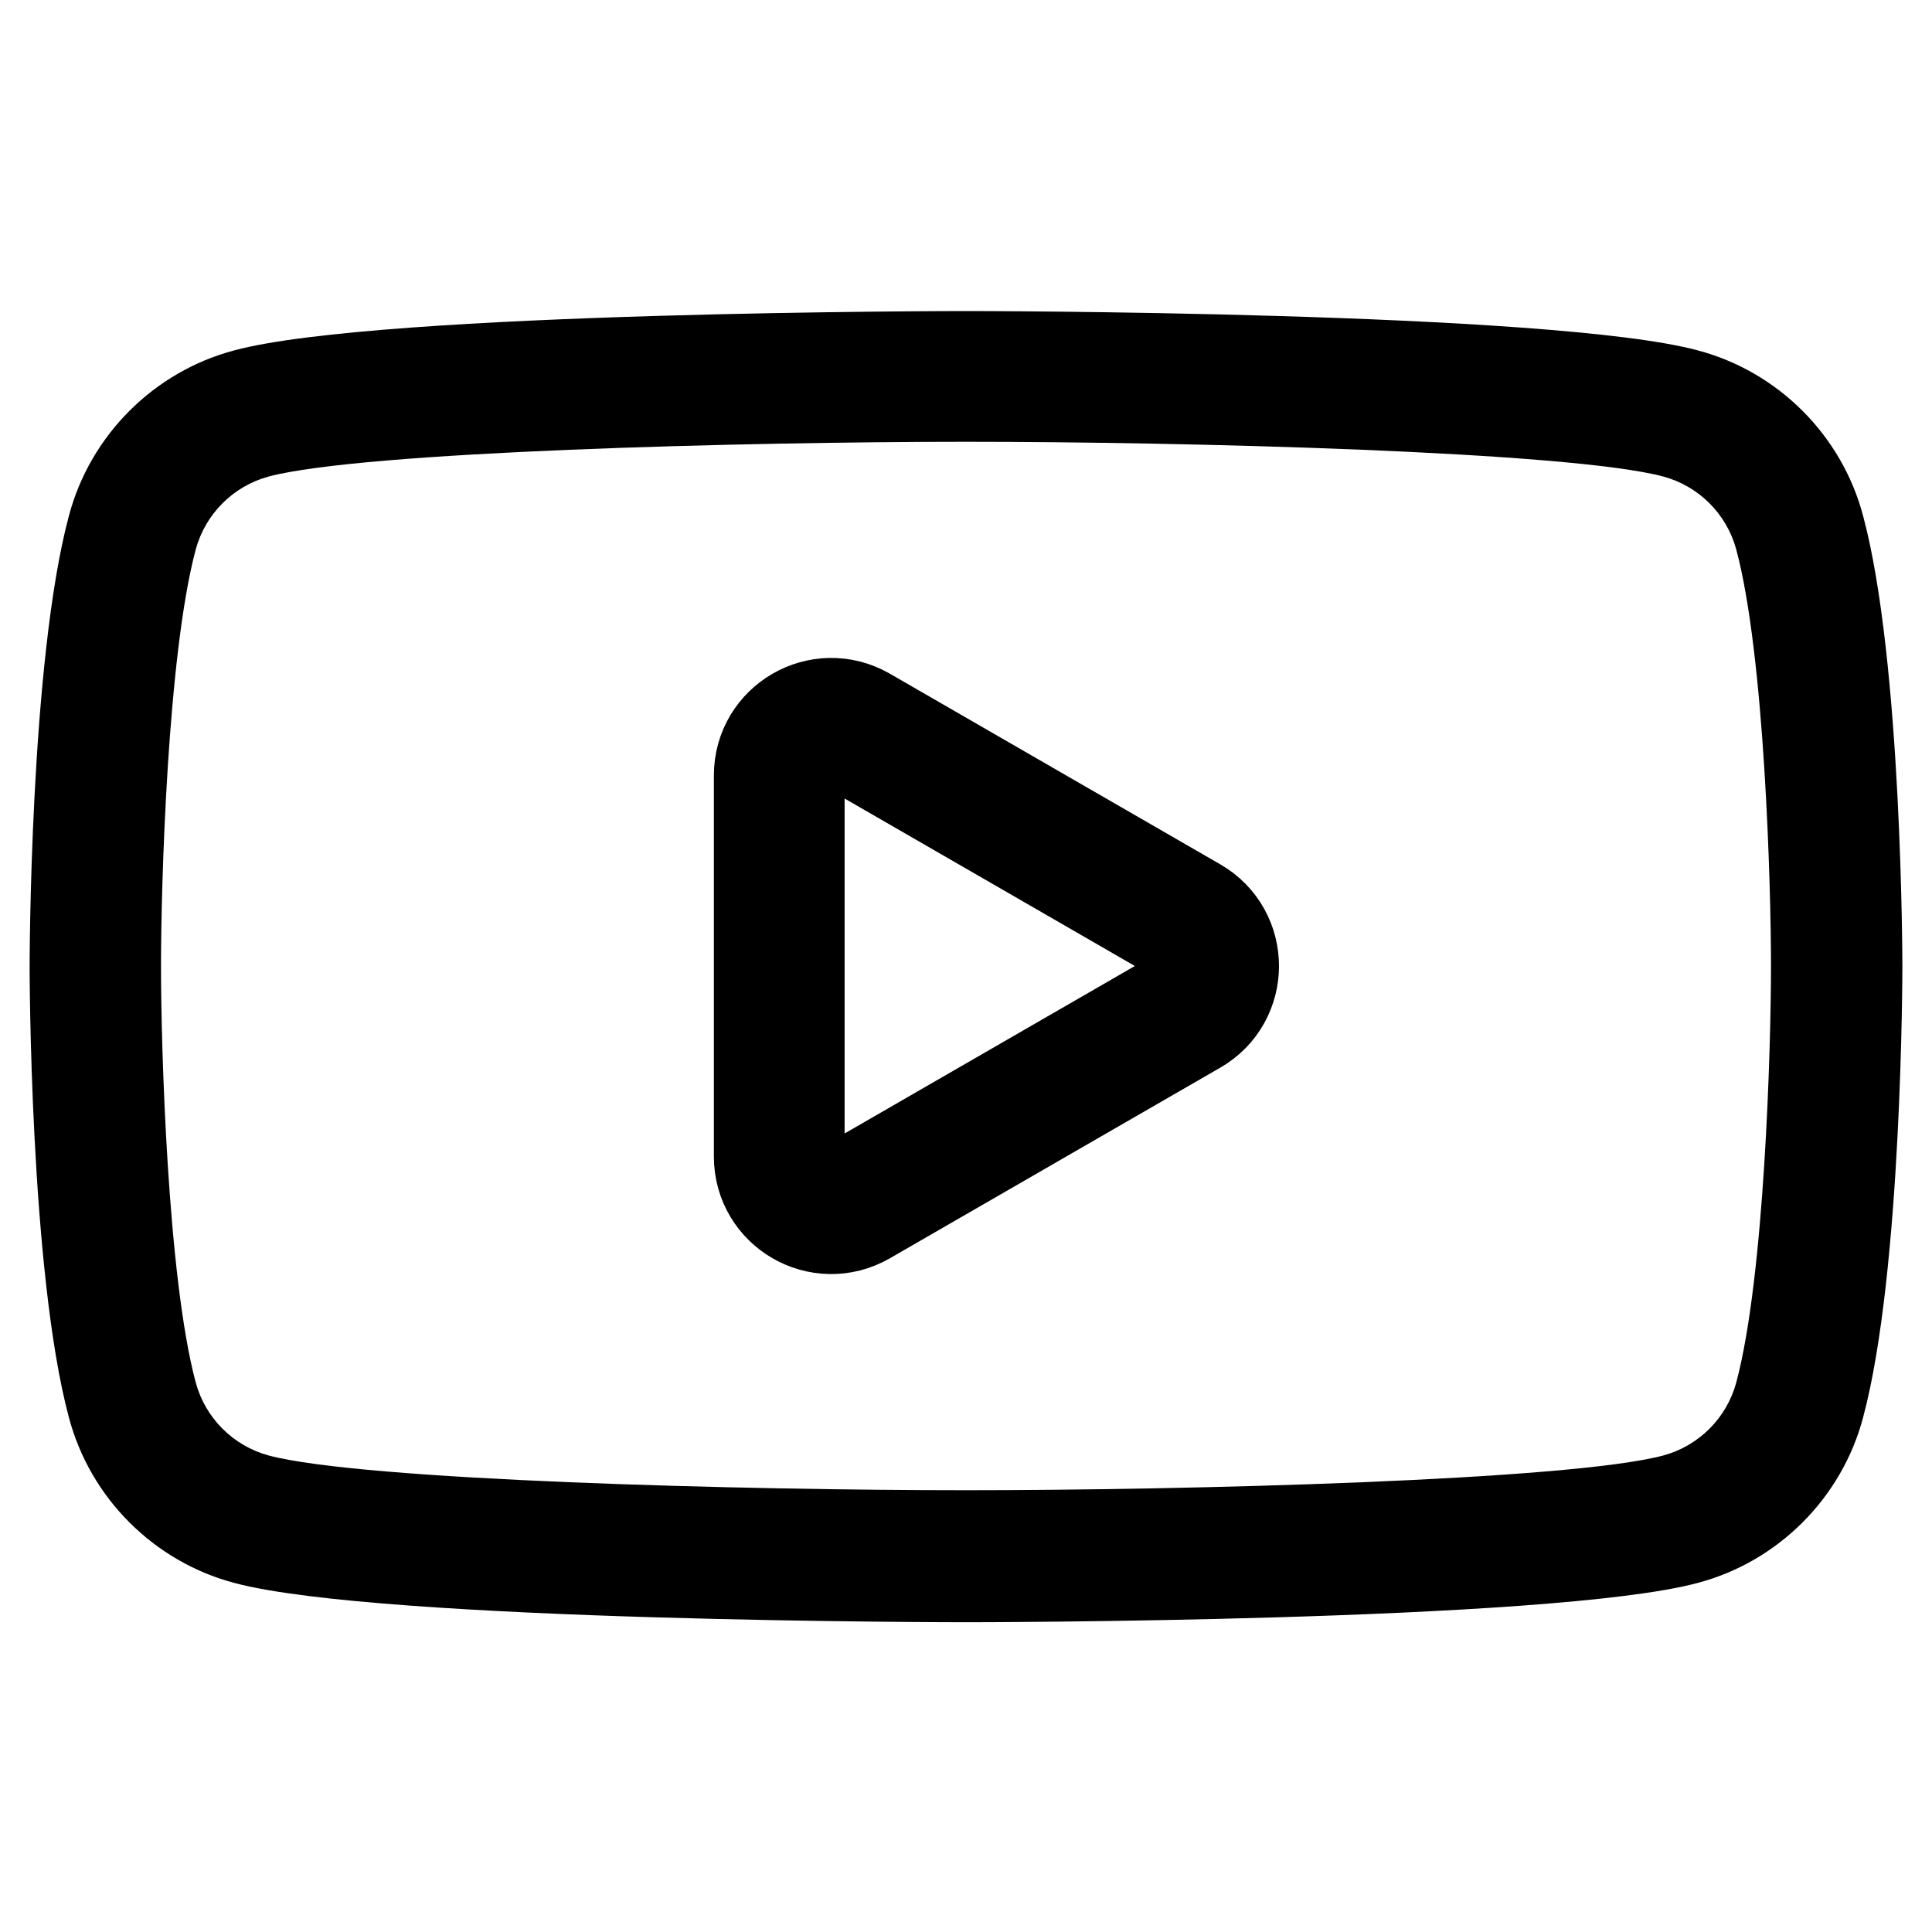 <?xml version="1.0" encoding="UTF-8"?><svg id="Livello_1" xmlns="http://www.w3.org/2000/svg" viewBox="0 0 30 30"><defs><style>.cls-1{fill:none;stroke:#000;stroke-linecap:round;stroke-linejoin:round;stroke-width:2.03px;}</style></defs><path d="m15,6.86h0c3.41,0,9.37.15,10.83.54.55.15.98.58,1.13,1.13.44,1.64.54,5.23.54,6.47,0,1.24-.1,4.83-.54,6.47-.15.55-.58.98-1.13,1.13-1.46.39-7.42.54-10.83.54-3.41,0-9.37-.15-10.83-.54-.55-.15-.98-.58-1.13-1.13-.44-1.64-.54-5.23-.54-6.47,0-1.24.1-4.83.54-6.47.15-.55.58-.98,1.13-1.13,1.46-.39,7.42-.54,10.83-.54m0-2.03s-9.09,0-11.36.61c-1.25.33-2.24,1.32-2.57,2.57-.61,2.27-.61,7-.61,7,0,0,0,4.73.61,7,.33,1.25,1.32,2.24,2.57,2.57,2.27.61,11.36.61,11.36.61,0,0,9.09,0,11.36-.61,1.25-.33,2.24-1.32,2.57-2.57.61-2.27.61-7,.61-7,0,0,0-4.73-.61-7-.33-1.25-1.32-2.24-2.57-2.57-2.27-.61-11.36-.61-11.36-.61h0Z"/><path class="cls-1" d="m13.31,18.66l5.13-2.96c.54-.31.54-1.09,0-1.4l-5.13-2.96c-.54-.31-1.21.08-1.21.7v5.92c0,.62.67,1.01,1.21.7Z"/></svg>